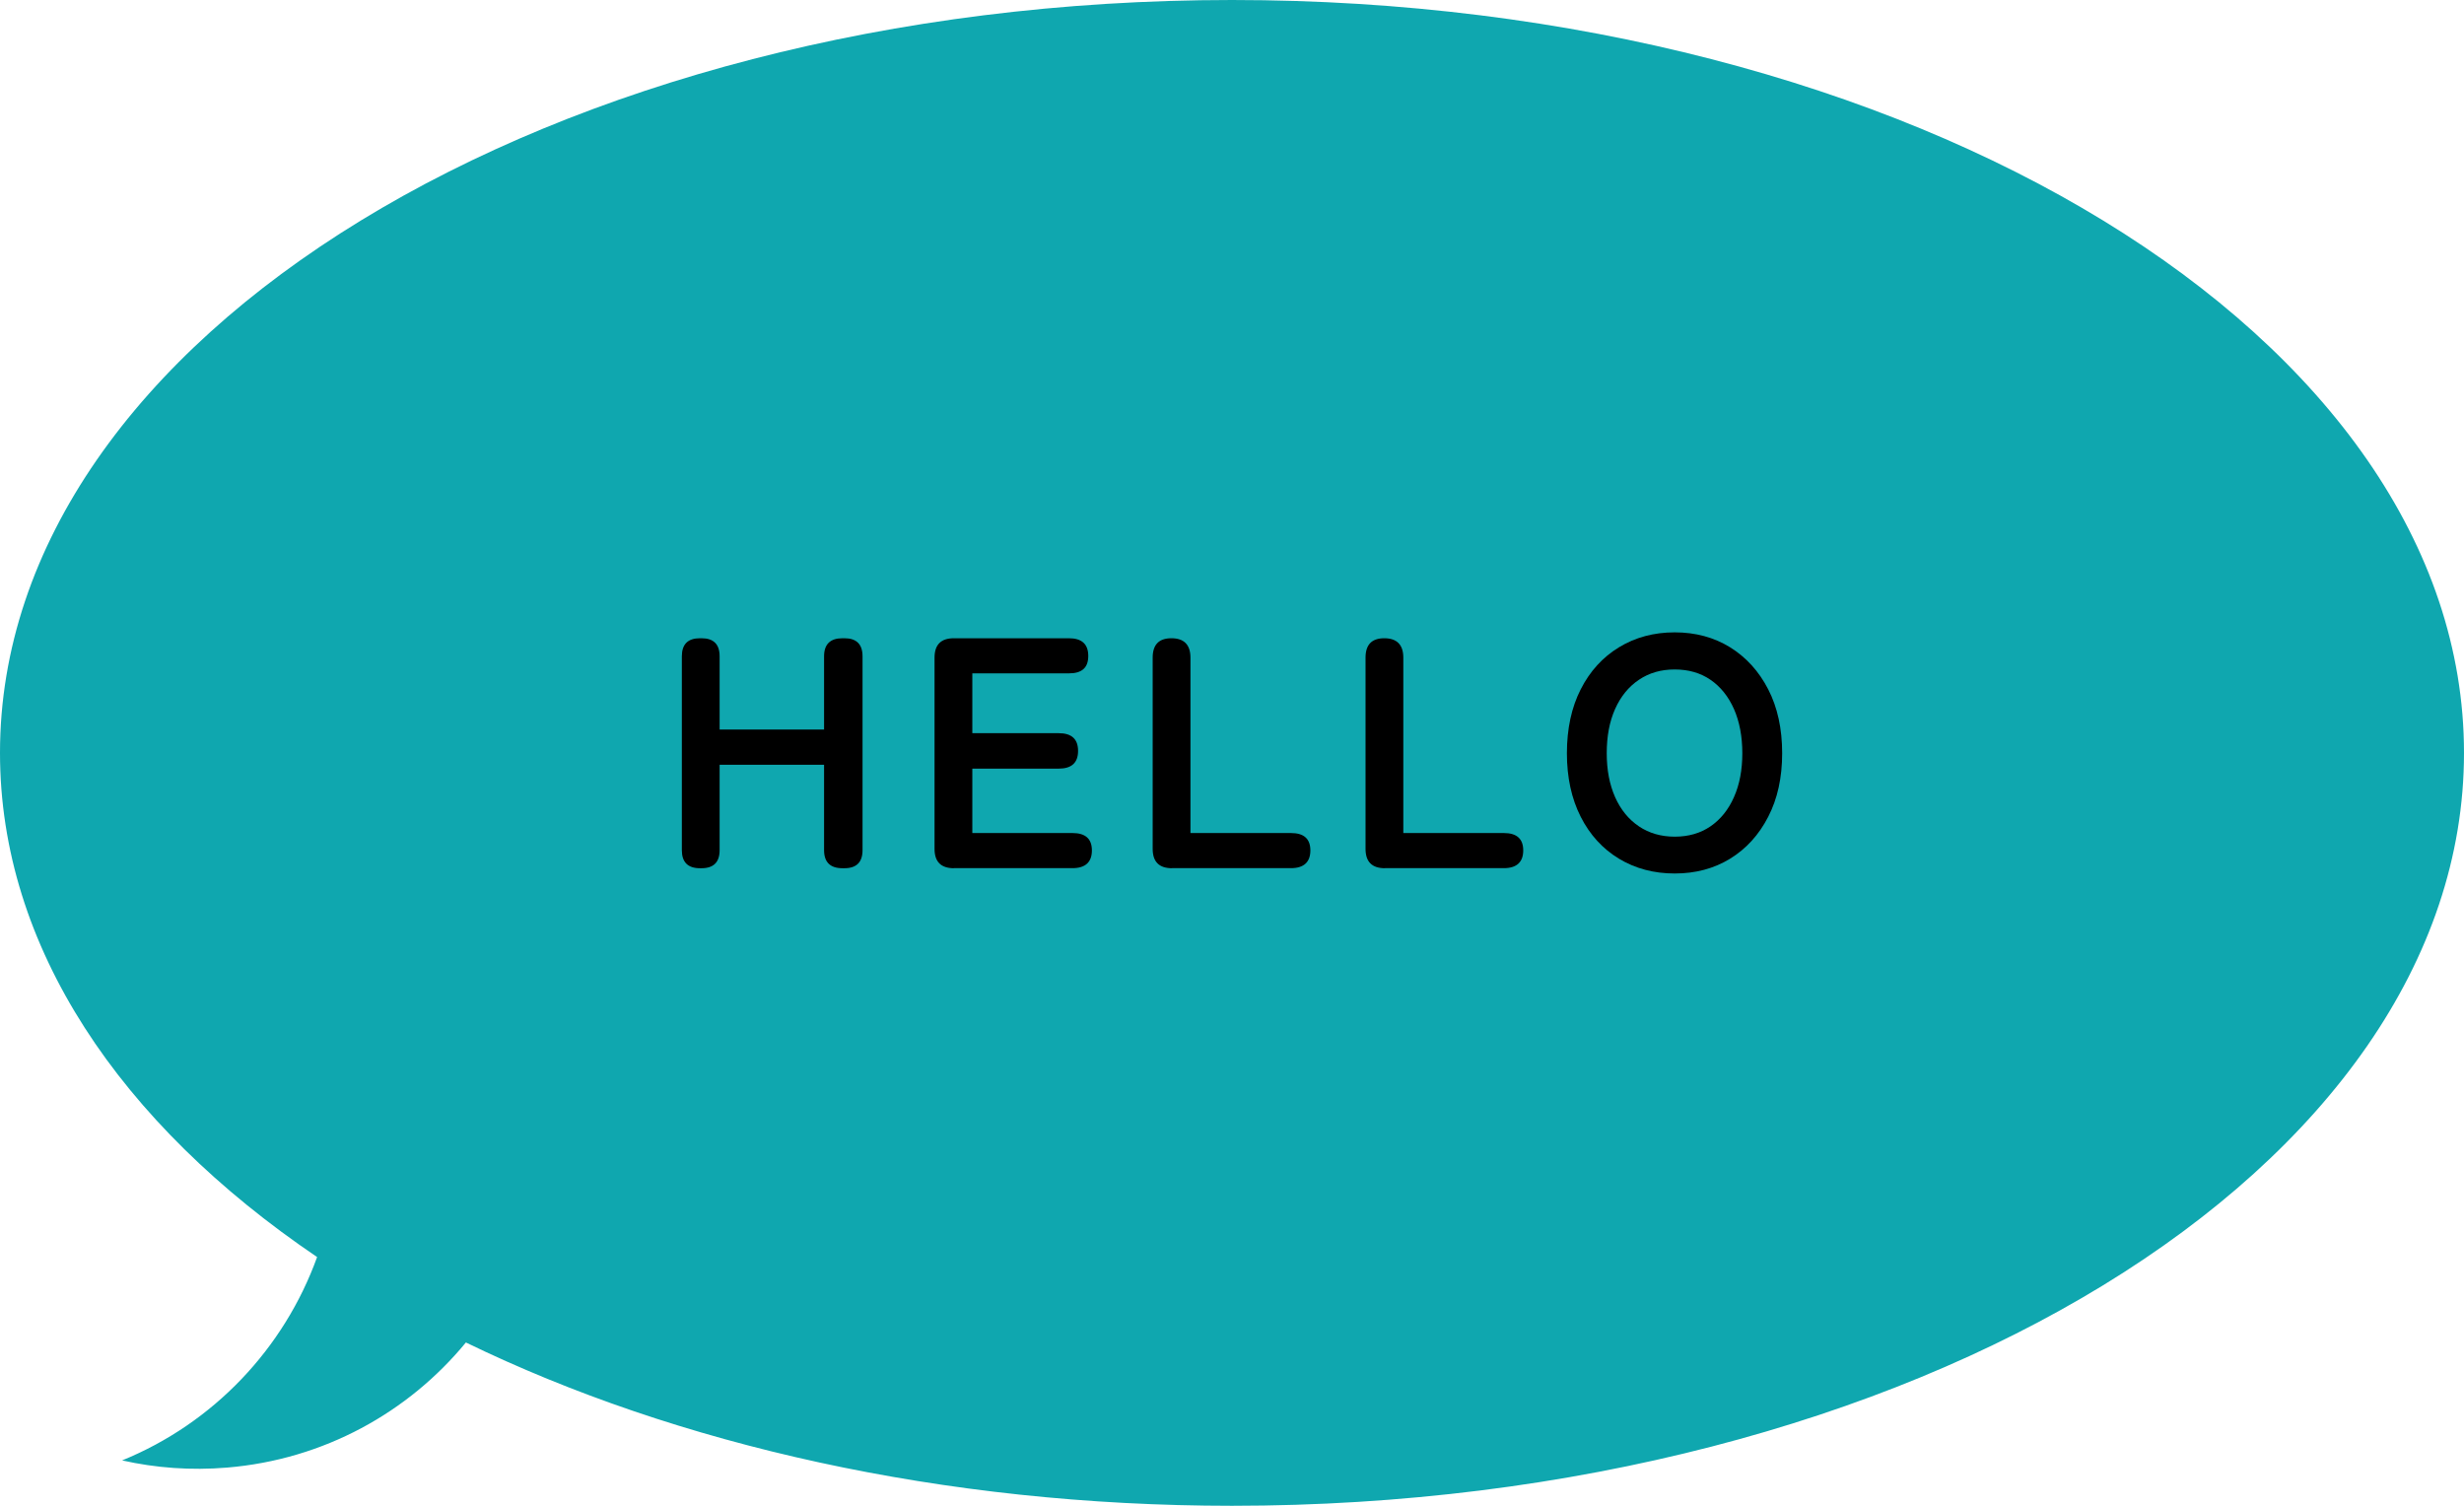<?xml version="1.0" encoding="UTF-8"?><svg id="a" xmlns="http://www.w3.org/2000/svg" viewBox="0 0 360 220"><defs><style>.b{fill:#0fa7af;}</style></defs><path class="b" d="M180,0C80.59,0,0,49.25,0,110c0,28.33,17.53,54.16,46.33,73.66-4.82,13.37-15.15,24.28-28.49,29.71,4.9,1.1,10.05,1.49,15.33,1.05,14.19-1.18,26.52-8.1,34.9-18.28,30.73,14.93,69.62,23.86,111.93,23.86,99.41,0,180-49.25,180-110S279.41,0,180,0Z"/><g><path d="M102.26,126.85c-1.76,0-2.64-.88-2.64-2.64v-28.32c0-1.76,.88-2.64,2.64-2.64h.24c1.76,0,2.64,.88,2.64,2.64v10.7h15.26v-10.7c0-1.76,.9-2.64,2.69-2.64h.29c1.76,0,2.64,.88,2.64,2.64v28.32c0,1.76-.88,2.64-2.64,2.64h-.29c-1.79,0-2.69-.88-2.69-2.64v-12.48h-15.26v12.48c0,1.76-.88,2.64-2.64,2.64h-.24Z"/><path d="M139.37,126.85c-1.89,0-2.83-.94-2.83-2.83v-27.94c0-1.89,.94-2.83,2.83-2.83h16.8c1.89,0,2.83,.86,2.83,2.59s-.94,2.54-2.83,2.54h-14.11v8.74h12.62c1.89,0,2.83,.86,2.83,2.59s-.94,2.59-2.83,2.59h-12.62v9.41h14.64c1.89,0,2.83,.85,2.83,2.54s-.94,2.59-2.83,2.59h-17.33Z"/><path d="M171.24,126.85c-1.89,0-2.83-.94-2.83-2.83v-27.94c0-1.89,.91-2.83,2.74-2.83s2.78,.94,2.78,2.83v25.63h14.69c1.89,0,2.83,.85,2.83,2.54s-.94,2.59-2.83,2.59h-17.38Z"/><path d="M202.34,126.85c-1.89,0-2.83-.94-2.83-2.83v-27.94c0-1.89,.91-2.83,2.74-2.83s2.78,.94,2.78,2.83v25.63h14.69c1.89,0,2.83,.85,2.83,2.54s-.94,2.59-2.83,2.59h-17.38Z"/><path d="M244.68,127.62c-3.04,0-5.75-.72-8.14-2.16-2.38-1.44-4.25-3.48-5.59-6.12s-2.02-5.74-2.02-9.29,.67-6.7,2.02-9.34c1.34-2.64,3.21-4.69,5.59-6.14s5.1-2.18,8.14-2.18,5.74,.73,8.09,2.18c2.35,1.46,4.21,3.5,5.57,6.14,1.36,2.64,2.04,5.75,2.04,9.34s-.68,6.65-2.04,9.29-3.22,4.68-5.57,6.12c-2.35,1.44-5.05,2.16-8.09,2.16Zm0-5.38c2.02,0,3.76-.5,5.23-1.51,1.47-1.01,2.62-2.43,3.43-4.27,.82-1.84,1.22-3.98,1.22-6.41s-.41-4.62-1.22-6.46c-.82-1.84-1.96-3.26-3.43-4.27-1.47-1.01-3.22-1.51-5.23-1.51s-3.73,.5-5.23,1.51c-1.5,1.01-2.66,2.43-3.48,4.27-.82,1.84-1.22,3.99-1.22,6.46s.41,4.57,1.22,6.41c.82,1.84,1.98,3.26,3.48,4.27,1.5,1.01,3.25,1.51,5.23,1.51Z"/></g></svg>